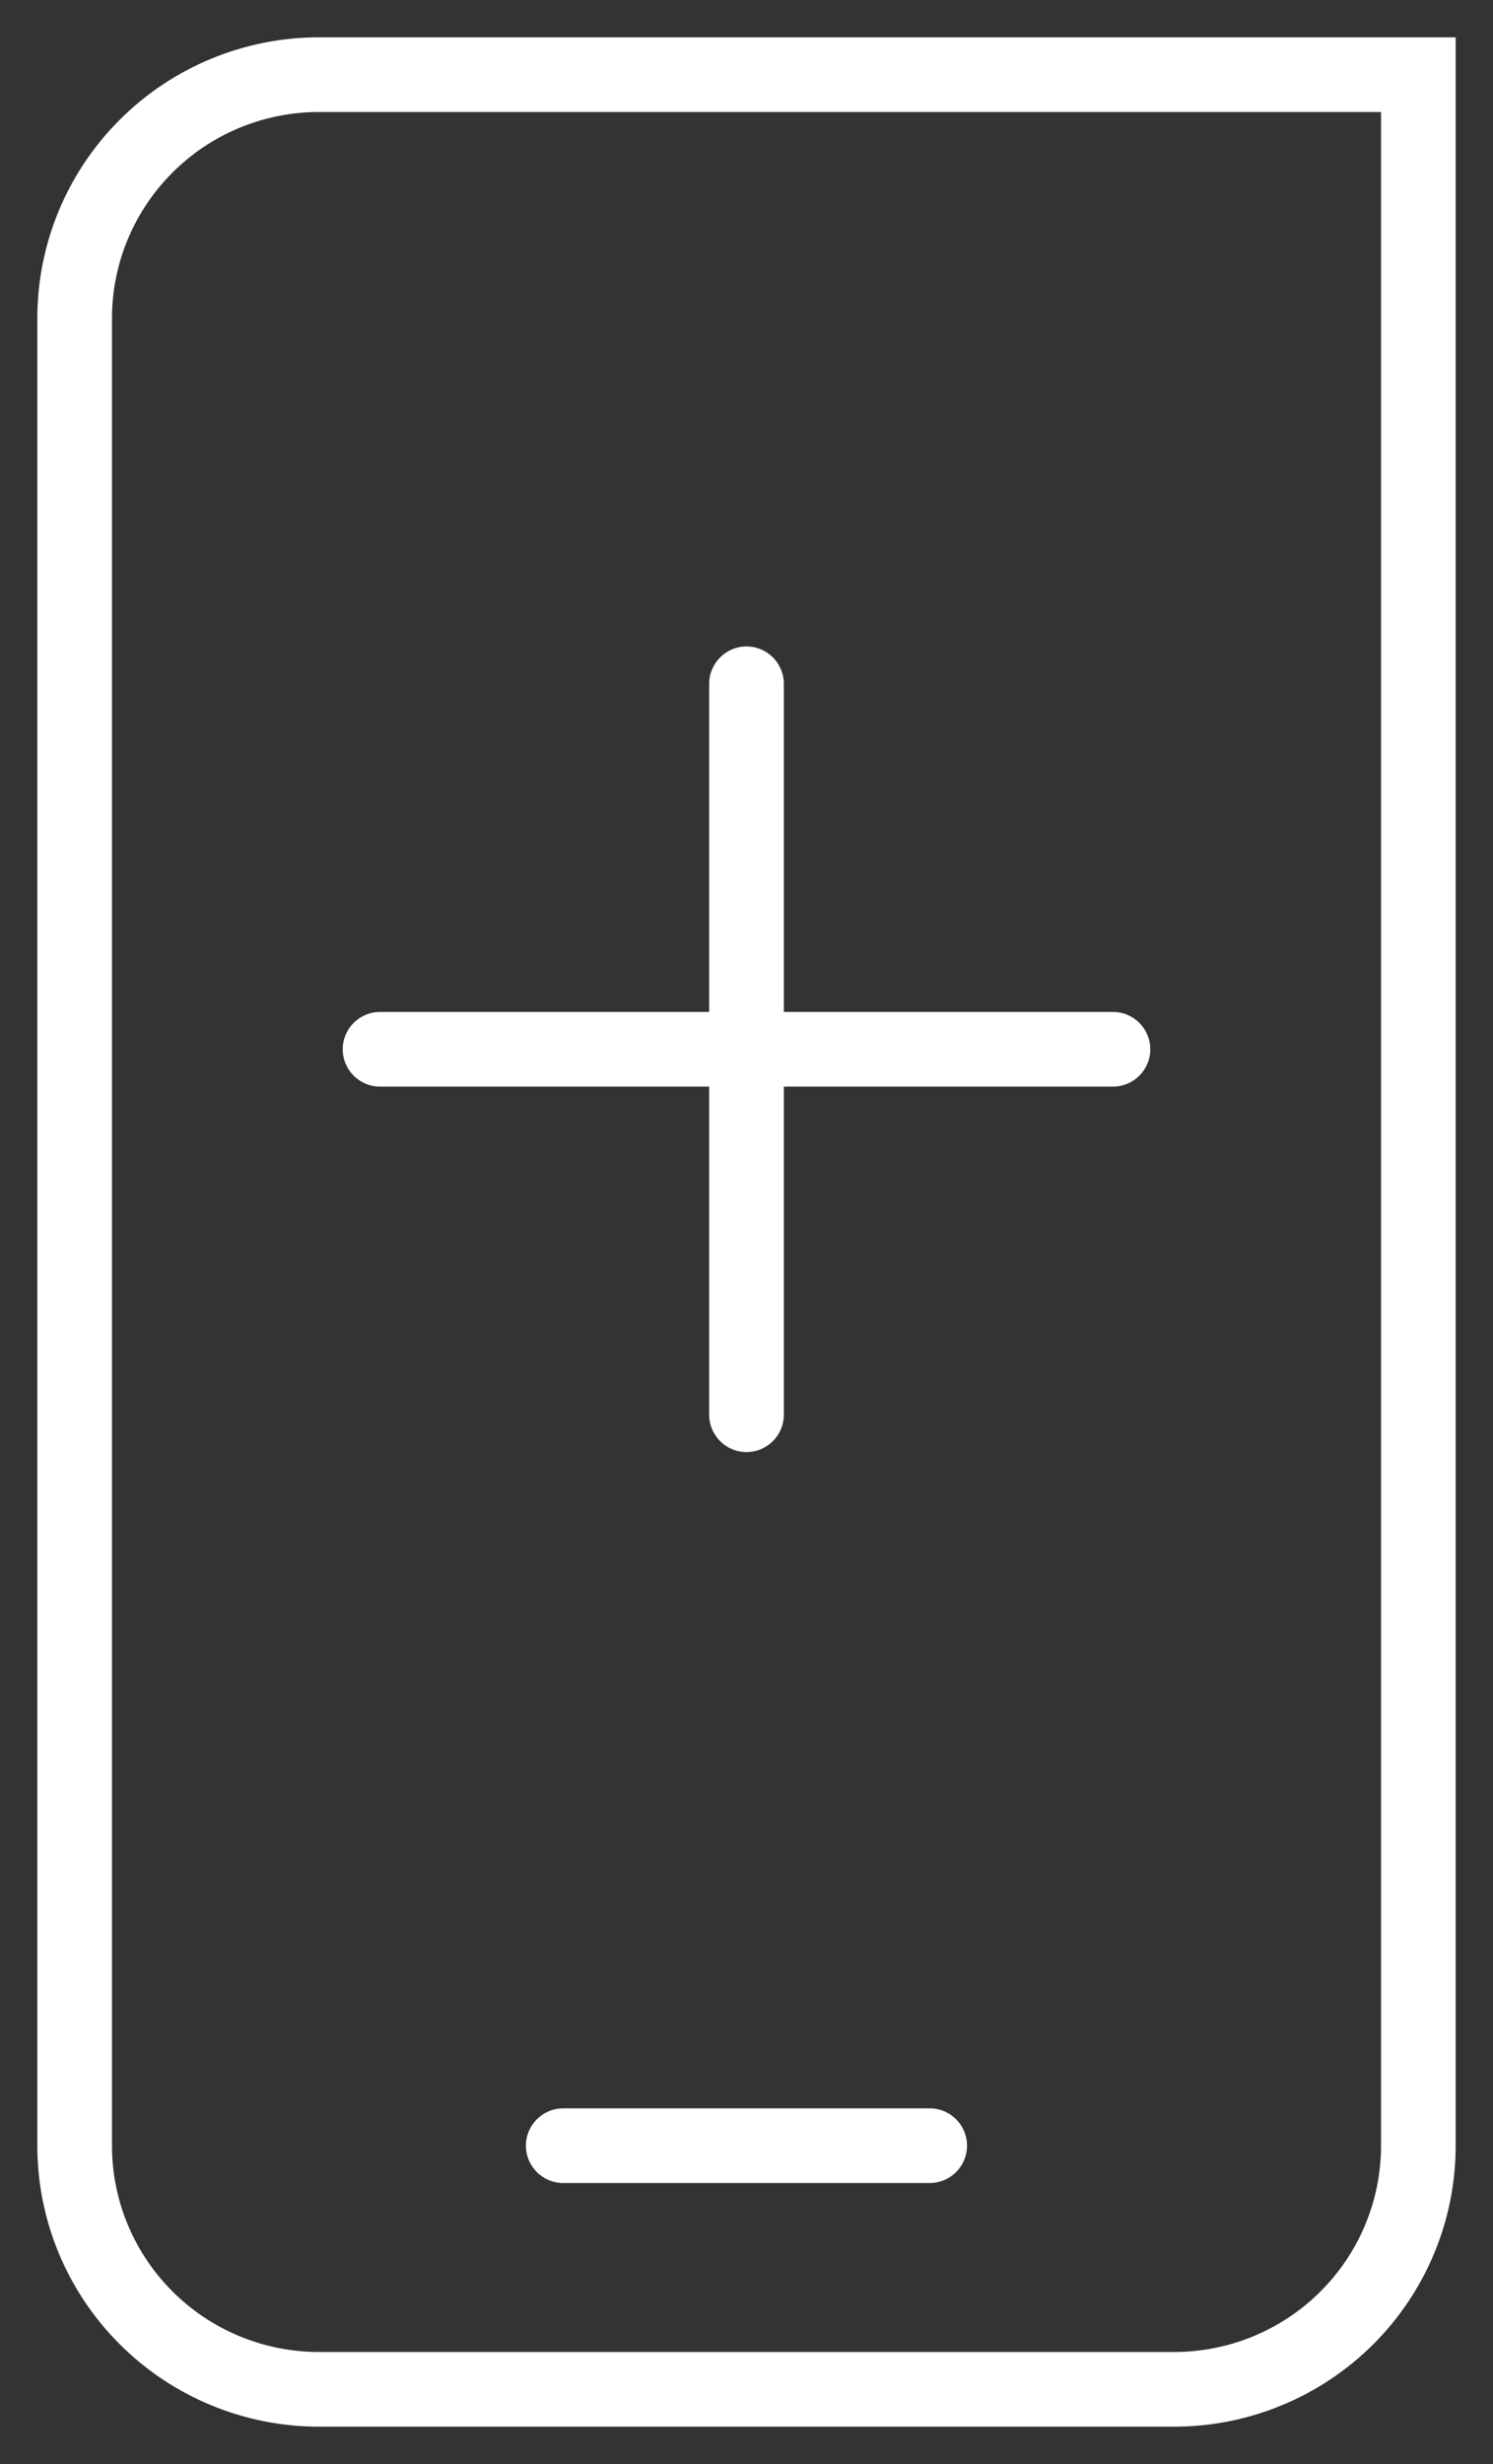 <svg width="20" height="33" viewBox="0 0 20 33" fill="none" xmlns="http://www.w3.org/2000/svg">
<rect x="0" y="0" width="20" height="33" fill="#333333" stroke="none"/>
<path d="M14.909 14.553C15.185 14.553 15.409 14.329 15.409 14.053C15.409 13.777 15.185 13.553 14.909 13.553V14.553ZM5.091 13.553C4.815 13.553 4.591 13.777 4.591 14.053C4.591 14.329 4.815 14.553 5.091 14.553V13.553ZM10.5 9.158C10.5 8.882 10.276 8.658 10 8.658C9.724 8.658 9.5 8.882 9.5 9.158H10.5ZM9.5 18.947C9.5 19.224 9.724 19.447 10 19.447C10.276 19.447 10.5 19.224 10.5 18.947H9.5ZM7.545 28.237C7.269 28.237 7.045 28.461 7.045 28.737C7.045 29.013 7.269 29.237 7.545 29.237V28.237ZM12.454 29.237C12.731 29.237 12.954 29.013 12.954 28.737C12.954 28.461 12.731 28.237 12.454 28.237V29.237ZM4.273 1V0.5V1ZM19 1H19.5V0.5H19V1ZM1 28.737H0.5H1ZM14.909 13.553H5.091V14.553H14.909V13.553ZM9.5 9.158V18.947H10.5V9.158H9.5ZM7.545 29.237H12.454V28.237H7.545V29.237ZM4.273 1.5H19V0.5H4.273V1.5ZM18.5 1V28.737H19.5V1H18.5ZM18.5 28.737C18.5 29.469 18.208 30.172 17.688 30.69L18.395 31.398C19.102 30.693 19.5 29.735 19.5 28.737H18.5ZM17.688 30.69C17.169 31.209 16.463 31.5 15.727 31.5V32.5C16.727 32.5 17.687 32.104 18.395 31.398L17.688 30.69ZM15.727 31.5H4.273V32.5H15.727V31.5ZM4.273 31.5C3.537 31.5 2.831 31.209 2.312 30.69L1.606 31.398C2.313 32.104 3.273 32.5 4.273 32.5V31.5ZM2.312 30.69C1.792 30.172 1.5 29.469 1.5 28.737H0.5C0.5 29.735 0.898 30.693 1.606 31.398L2.312 30.69ZM1.5 28.737V4.263H0.5V28.737H1.5ZM1.5 4.263C1.5 3.531 1.792 2.828 2.312 2.31L1.606 1.602C0.898 2.307 0.5 3.265 0.5 4.263H1.5ZM2.312 2.31C2.831 1.791 3.537 1.5 4.273 1.5V0.5C3.273 0.5 2.313 0.896 1.606 1.602L2.312 2.31Z" fill="white"/>
</svg>
